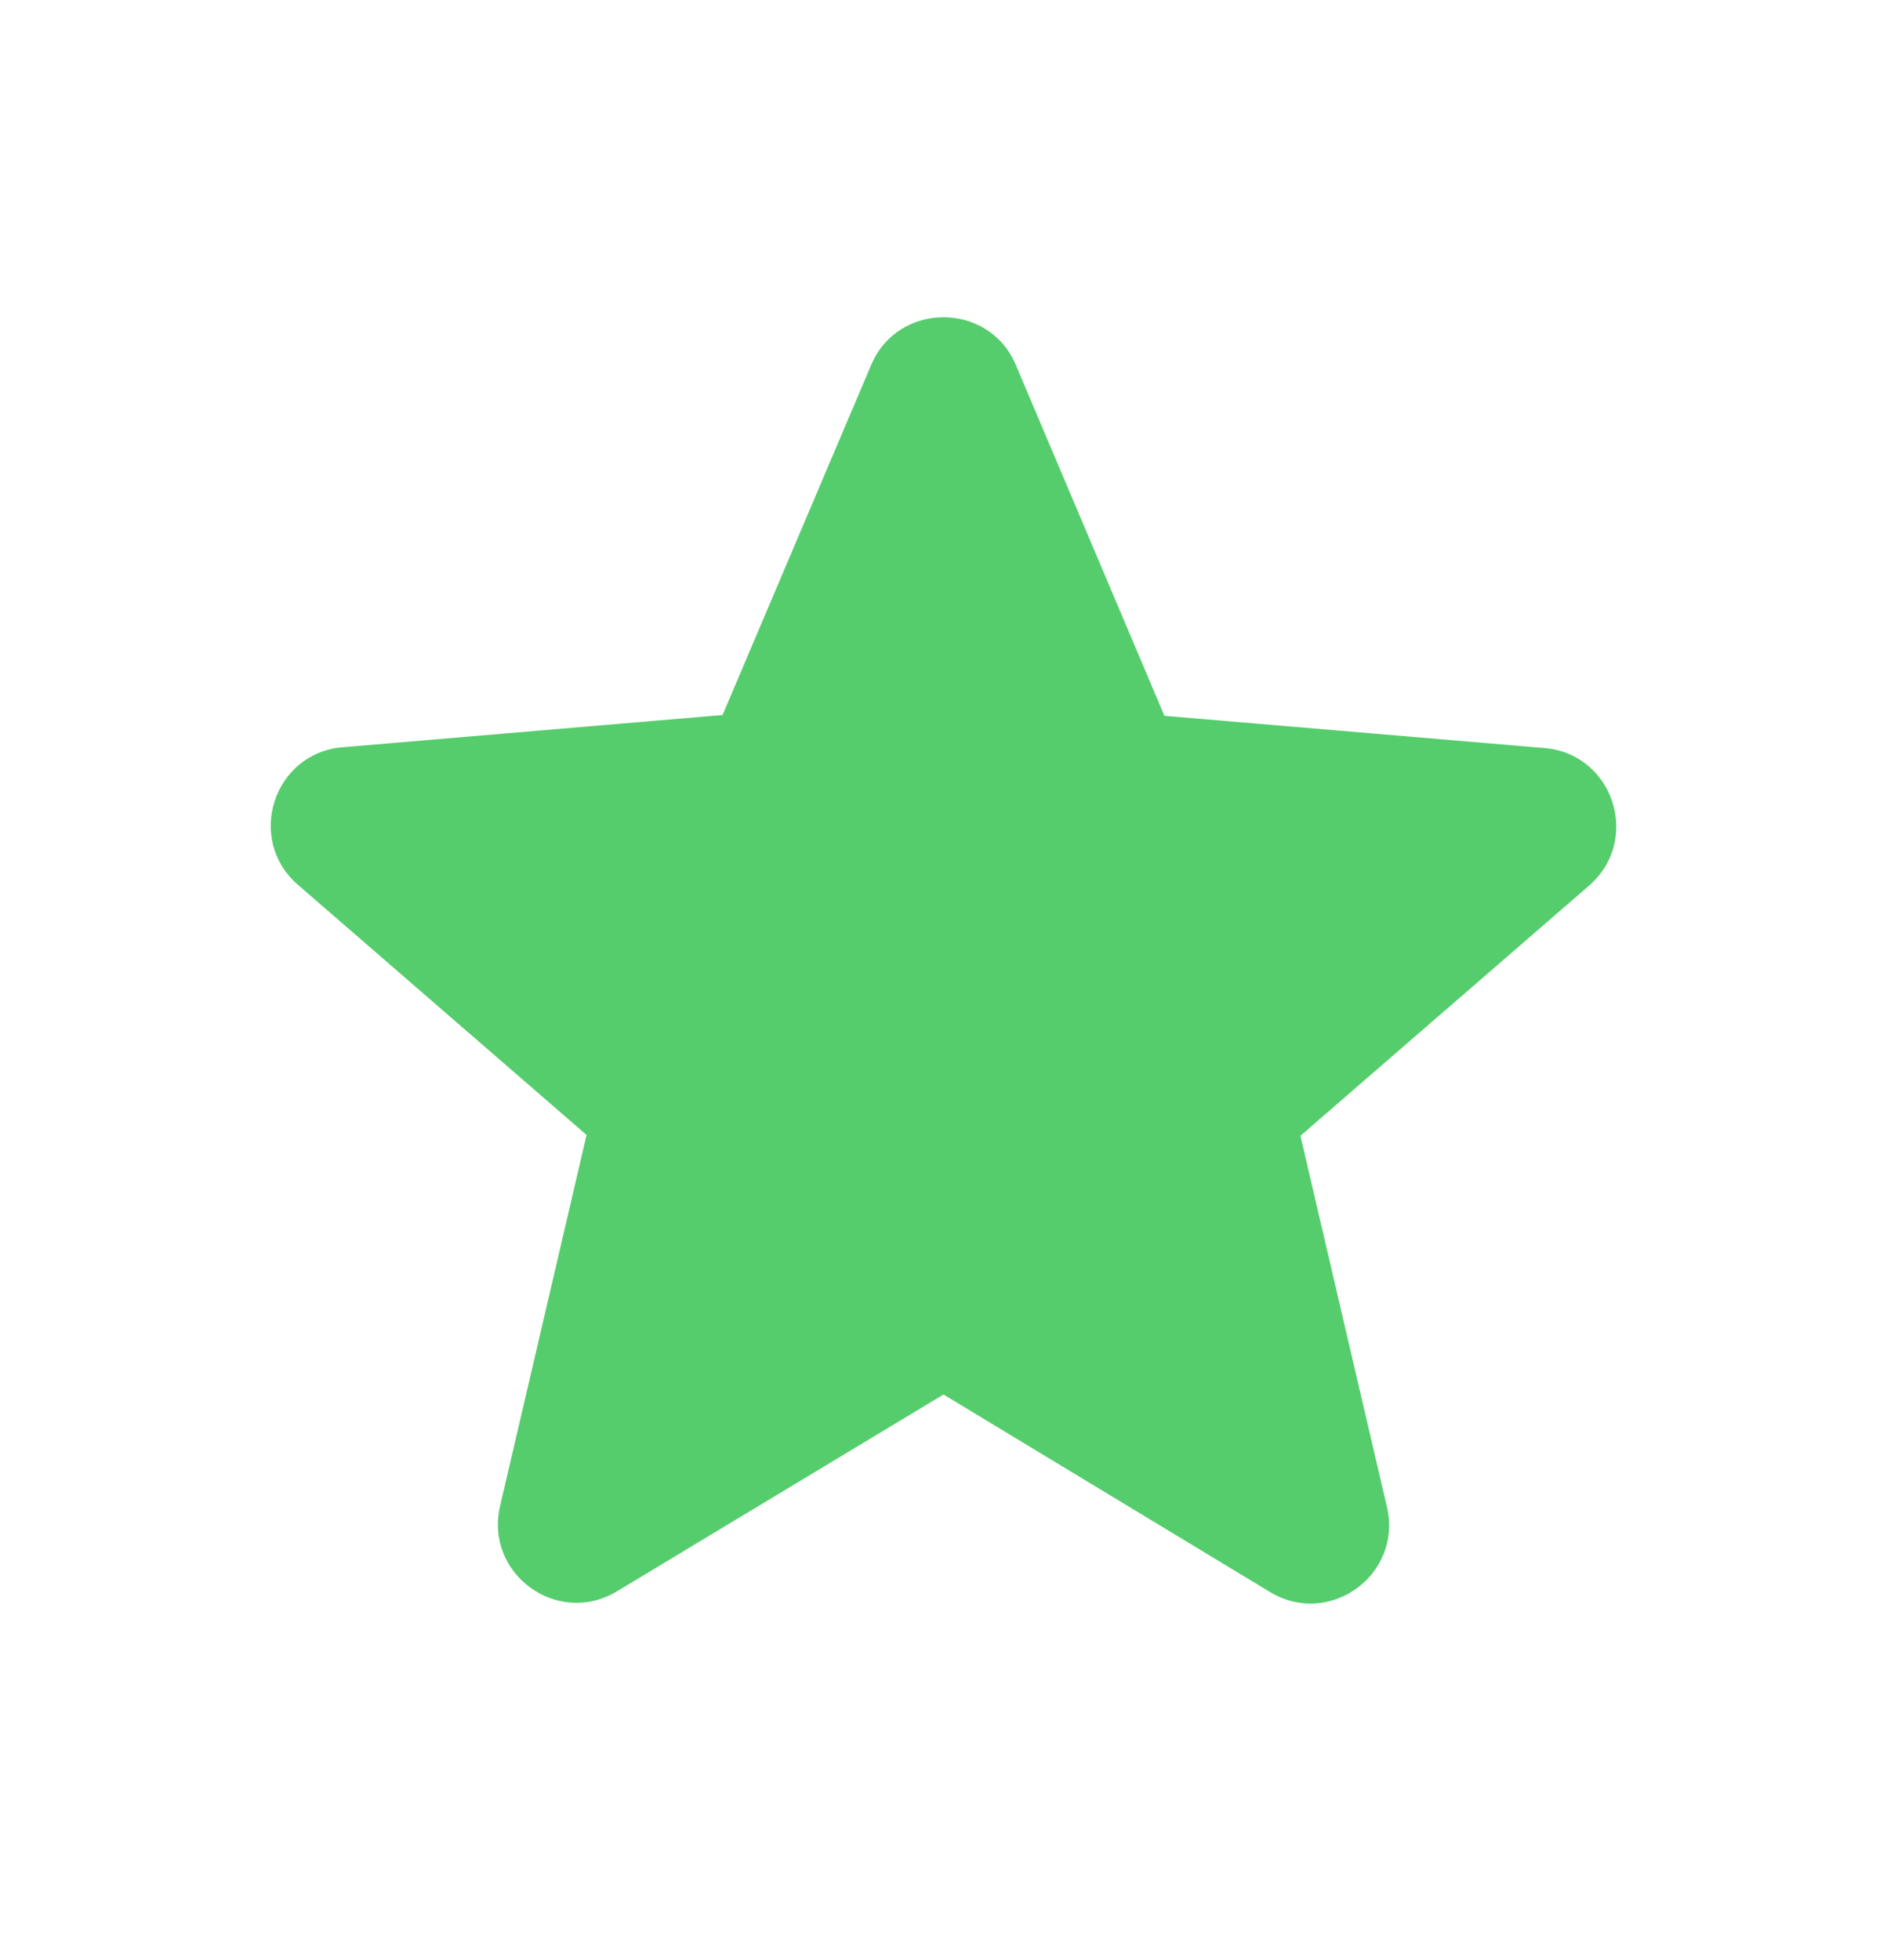 <?xml version="1.0" encoding="UTF-8"?> <svg xmlns="http://www.w3.org/2000/svg" width="26" height="27" viewBox="0 0 26 27" fill="none"> <g id="Stars"> <path id="Vector" d="M13 19.209L17.496 21.928C18.319 22.427 19.327 21.69 19.11 20.758L17.918 15.645L21.894 12.2C22.62 11.572 22.23 10.38 21.277 10.304L16.044 9.86L13.997 5.028C13.628 4.151 12.372 4.151 12.003 5.028L9.956 9.849L4.723 10.293C3.77 10.369 3.38 11.561 4.106 12.189L8.082 15.634L6.89 20.747C6.673 21.679 7.681 22.416 8.504 21.918L13 19.209Z" fill="#55CD6C"></path> </g> </svg> 